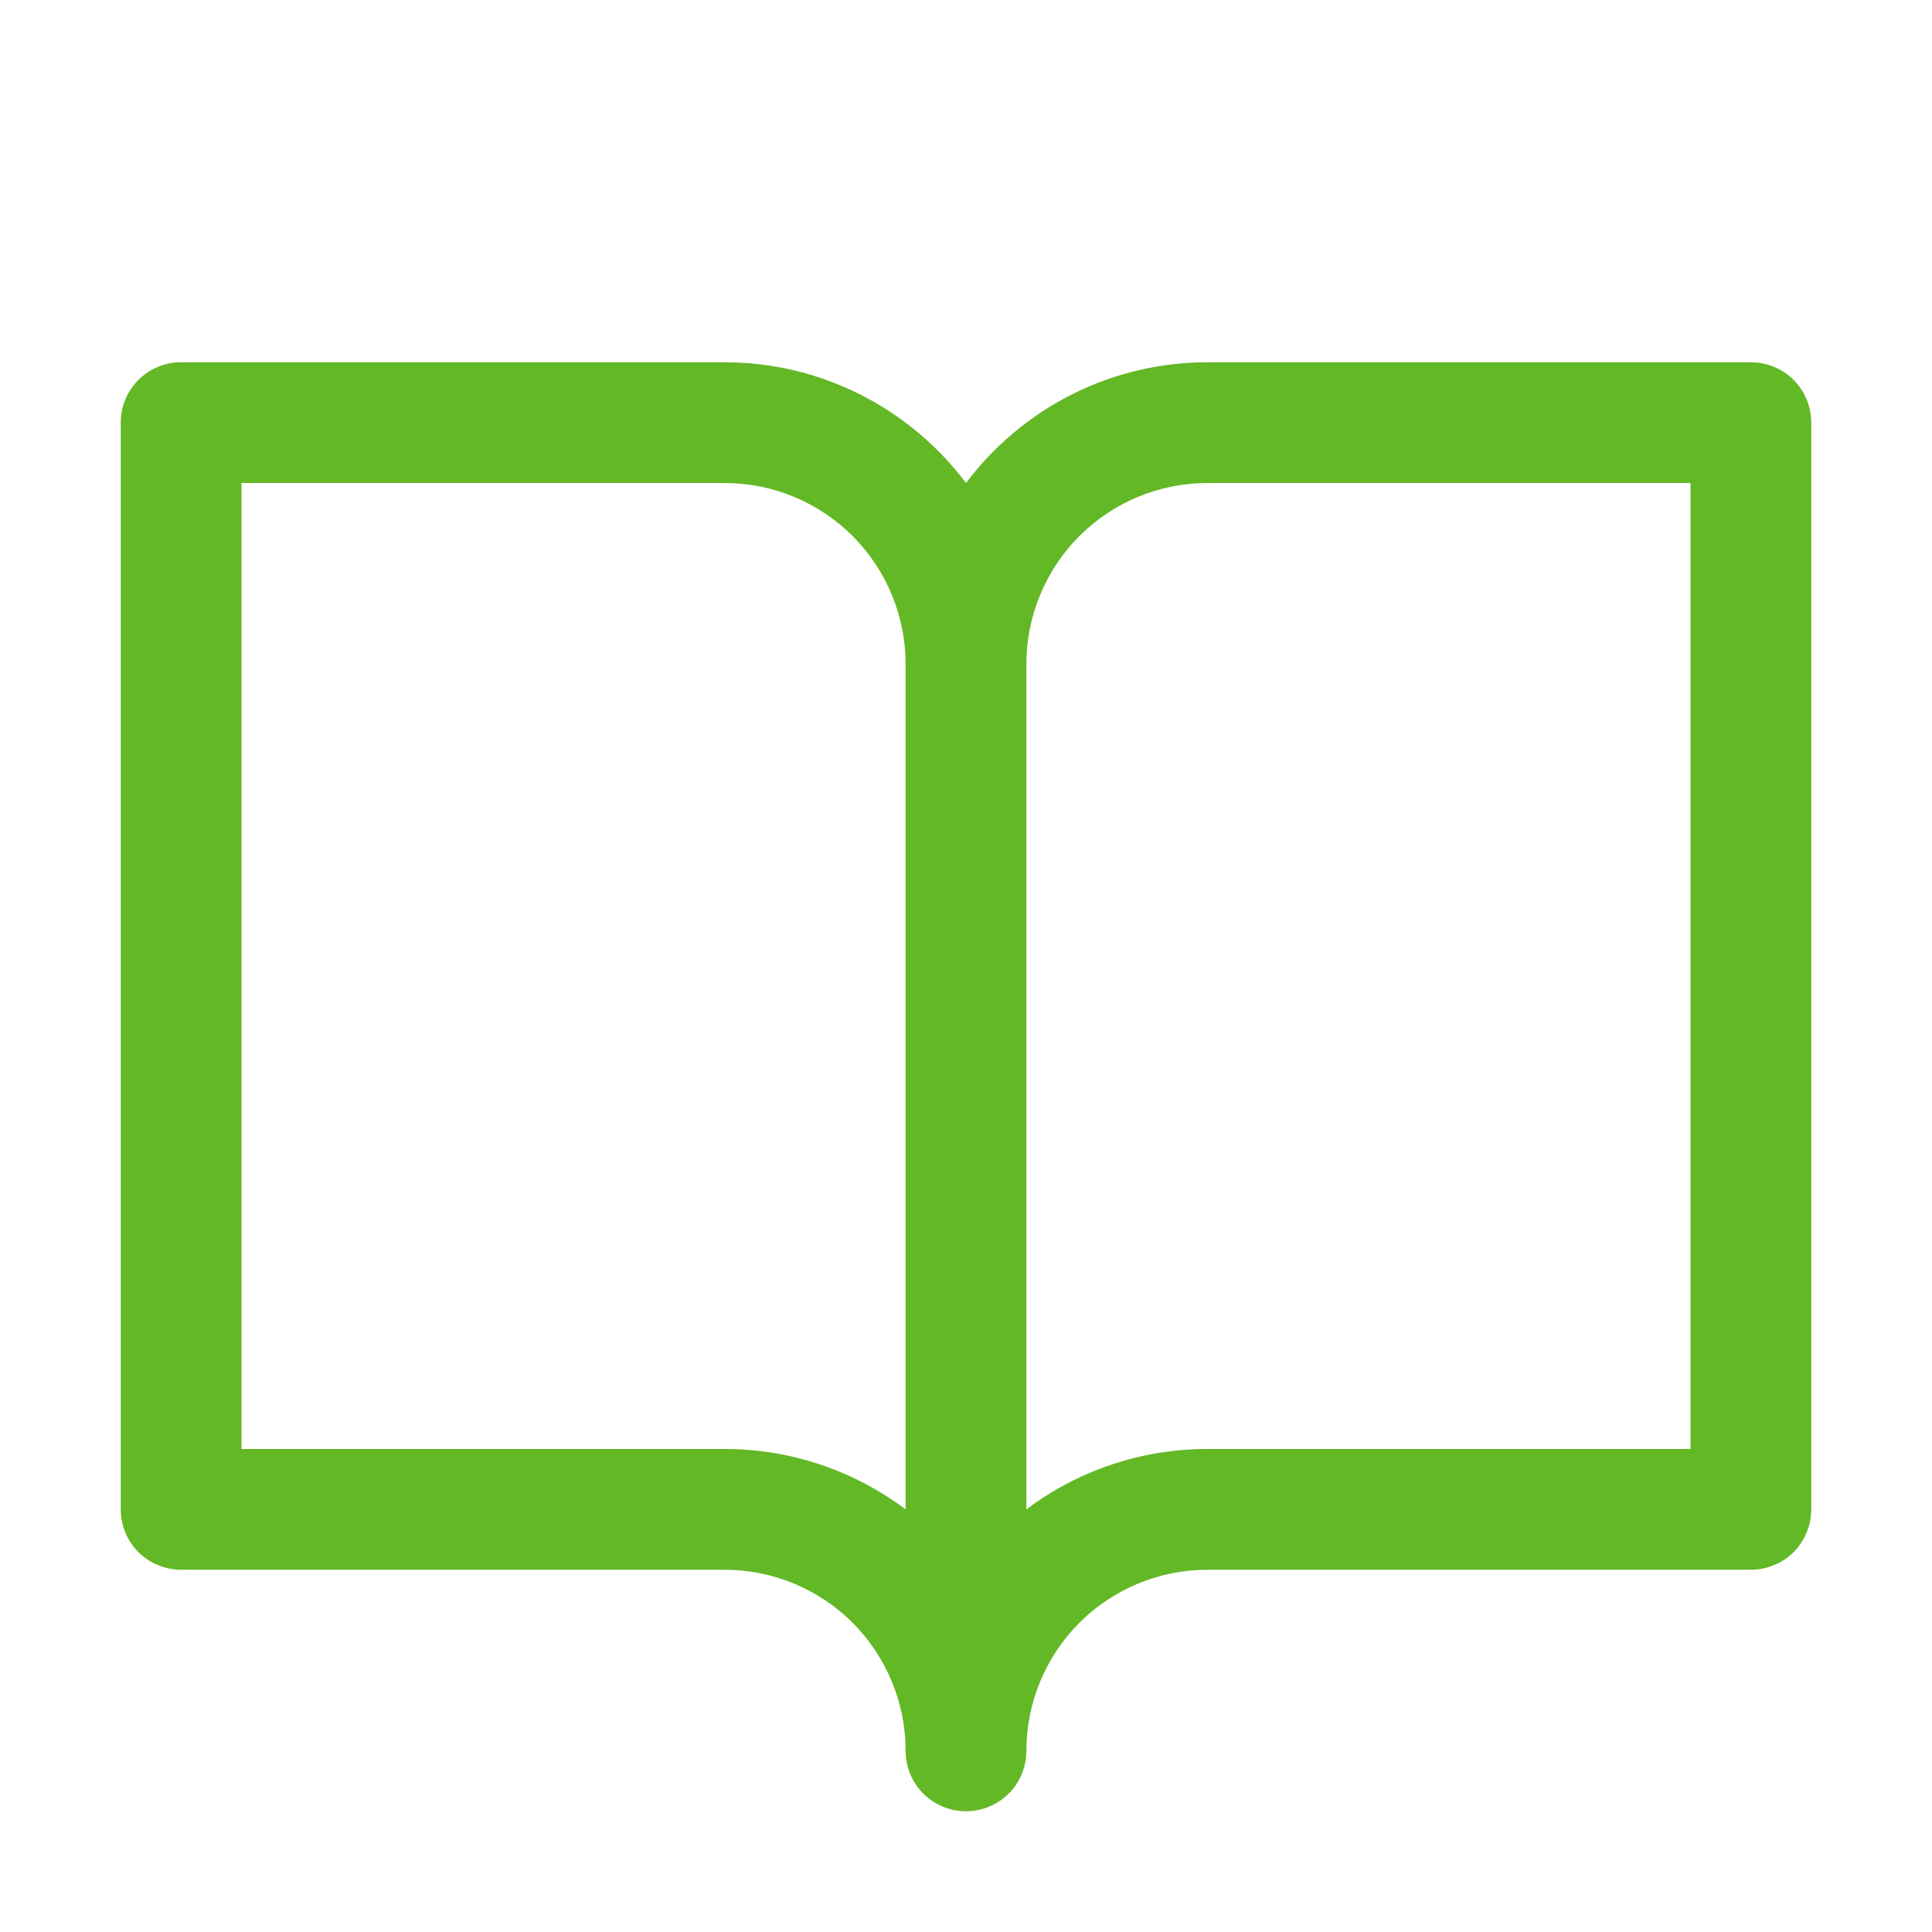 <svg width="16" height="16" viewBox="0 0 16 16" fill="none" xmlns="http://www.w3.org/2000/svg">
<path d="M14.5 3H10C9.612 3 9.229 3.09 8.882 3.264C8.535 3.438 8.233 3.69 8 4C7.767 3.69 7.465 3.438 7.118 3.264C6.771 3.09 6.388 3 6 3H1.5C1.367 3 1.24 3.053 1.146 3.146C1.053 3.24 1 3.367 1 3.5V12.5C1 12.633 1.053 12.76 1.146 12.854C1.24 12.947 1.367 13 1.5 13H6C6.398 13 6.779 13.158 7.061 13.439C7.342 13.721 7.5 14.102 7.5 14.5C7.5 14.633 7.553 14.76 7.646 14.854C7.74 14.947 7.867 15 8 15C8.133 15 8.26 14.947 8.354 14.854C8.447 14.76 8.5 14.633 8.5 14.5C8.5 14.102 8.658 13.721 8.939 13.439C9.221 13.158 9.602 13 10 13H14.5C14.633 13 14.76 12.947 14.854 12.854C14.947 12.76 15 12.633 15 12.5V3.5C15 3.367 14.947 3.24 14.854 3.146C14.76 3.053 14.633 3 14.5 3ZM6 12H2V4H6C6.398 4 6.779 4.158 7.061 4.439C7.342 4.721 7.5 5.102 7.5 5.5V12.5C7.068 12.175 6.541 11.999 6 12ZM14 12H10C9.459 11.999 8.932 12.175 8.5 12.5V5.5C8.5 5.102 8.658 4.721 8.939 4.439C9.221 4.158 9.602 4 10 4H14V12Z" fill="#63B826"/>
</svg>
